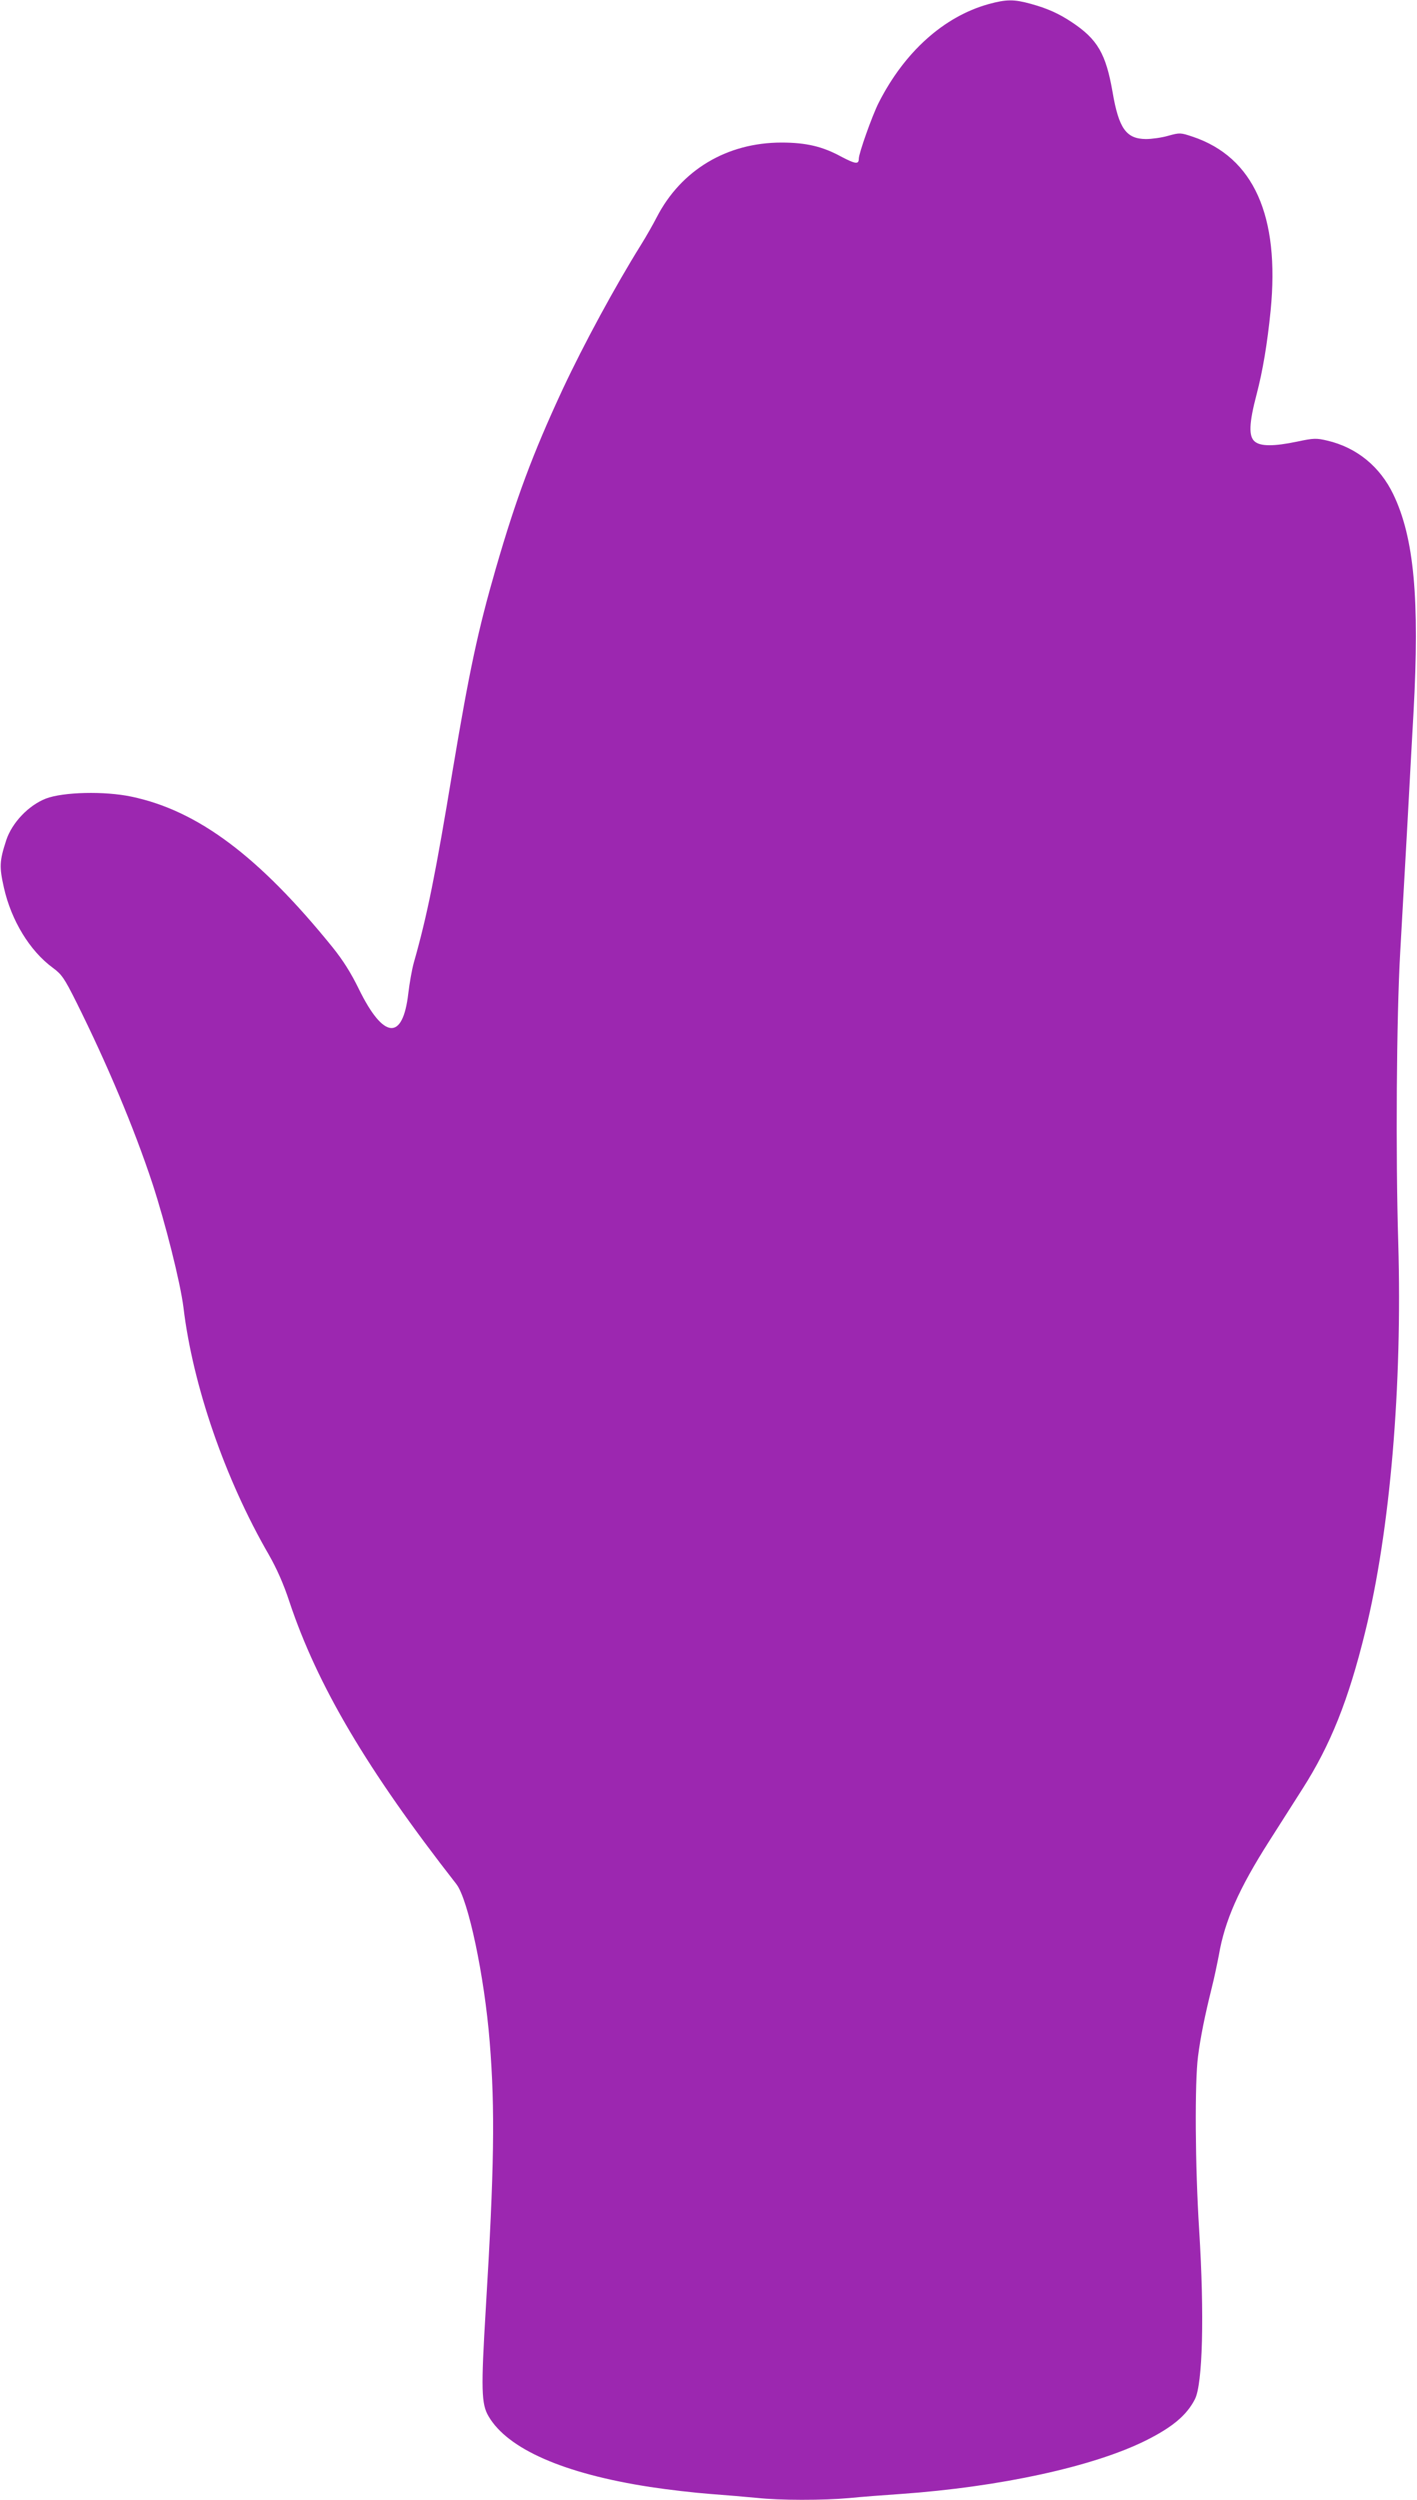 <?xml version="1.0" standalone="no"?>
<!DOCTYPE svg PUBLIC "-//W3C//DTD SVG 20010904//EN"
 "http://www.w3.org/TR/2001/REC-SVG-20010904/DTD/svg10.dtd">
<svg version="1.0" xmlns="http://www.w3.org/2000/svg"
 width="726pt" height="1280pt" viewBox="0 0 726 1280"
 preserveAspectRatio="xMidYMid meet">
<g transform="translate(0,1280) scale(0.1,-0.1)"
fill="#9c27b0" stroke="none">
<path d="M5065 12779 c-230 -64 -432 -246 -564 -507 -33 -66 -101 -257 -101
-285 0 -30 -18 -27 -92 12 -94 51 -178 71 -304 71 -279 0 -514 -140 -639 -382
-19 -37 -56 -102 -83 -145 -129 -207 -291 -505 -400 -738 -151 -325 -237 -554
-342 -917 -91 -315 -135 -521 -220 -1028 -89 -539 -131 -747 -200 -990 -10
-36 -22 -106 -28 -156 -28 -245 -127 -236 -253 21 -41 84 -82 149 -137 217
-376 464 -689 698 -1029 769 -137 29 -349 24 -438 -10 -89 -35 -173 -123 -203
-213 -35 -108 -36 -136 -12 -243 38 -169 133 -324 250 -410 46 -34 59 -52 121
-176 157 -315 295 -642 390 -929 67 -205 143 -507 159 -635 48 -400 213 -878
437 -1265 40 -70 76 -150 106 -242 143 -428 397 -859 855 -1445 61 -78 144
-471 171 -808 28 -344 23 -654 -20 -1365 -25 -416 -23 -489 14 -552 98 -168
386 -294 827 -362 91 -14 230 -30 310 -36 80 -6 186 -15 237 -20 117 -13 340
-13 474 -1 57 6 176 15 264 21 509 36 987 140 1256 274 136 68 209 129 251
211 40 77 49 431 22 866 -21 328 -23 759 -6 889 13 101 35 209 70 350 12 47
28 123 37 170 30 175 102 338 256 580 51 80 128 201 172 270 145 227 236 456
321 802 129 523 191 1260 170 1993 -14 454 -9 1157 10 1490 9 160 25 448 36
640 10 193 25 456 32 585 32 585 3 897 -103 1118 -69 144 -189 241 -339 276
-55 13 -69 13 -153 -5 -120 -25 -188 -25 -218 0 -32 26 -30 93 9 241 32 122
55 260 72 429 48 486 -87 786 -399 891 -63 21 -66 21 -125 5 -34 -10 -85 -17
-115 -17 -101 1 -139 54 -171 242 -34 195 -77 269 -208 356 -66 44 -125 71
-213 95 -84 23 -123 23 -214 -2z"/>
</g>
</svg>
